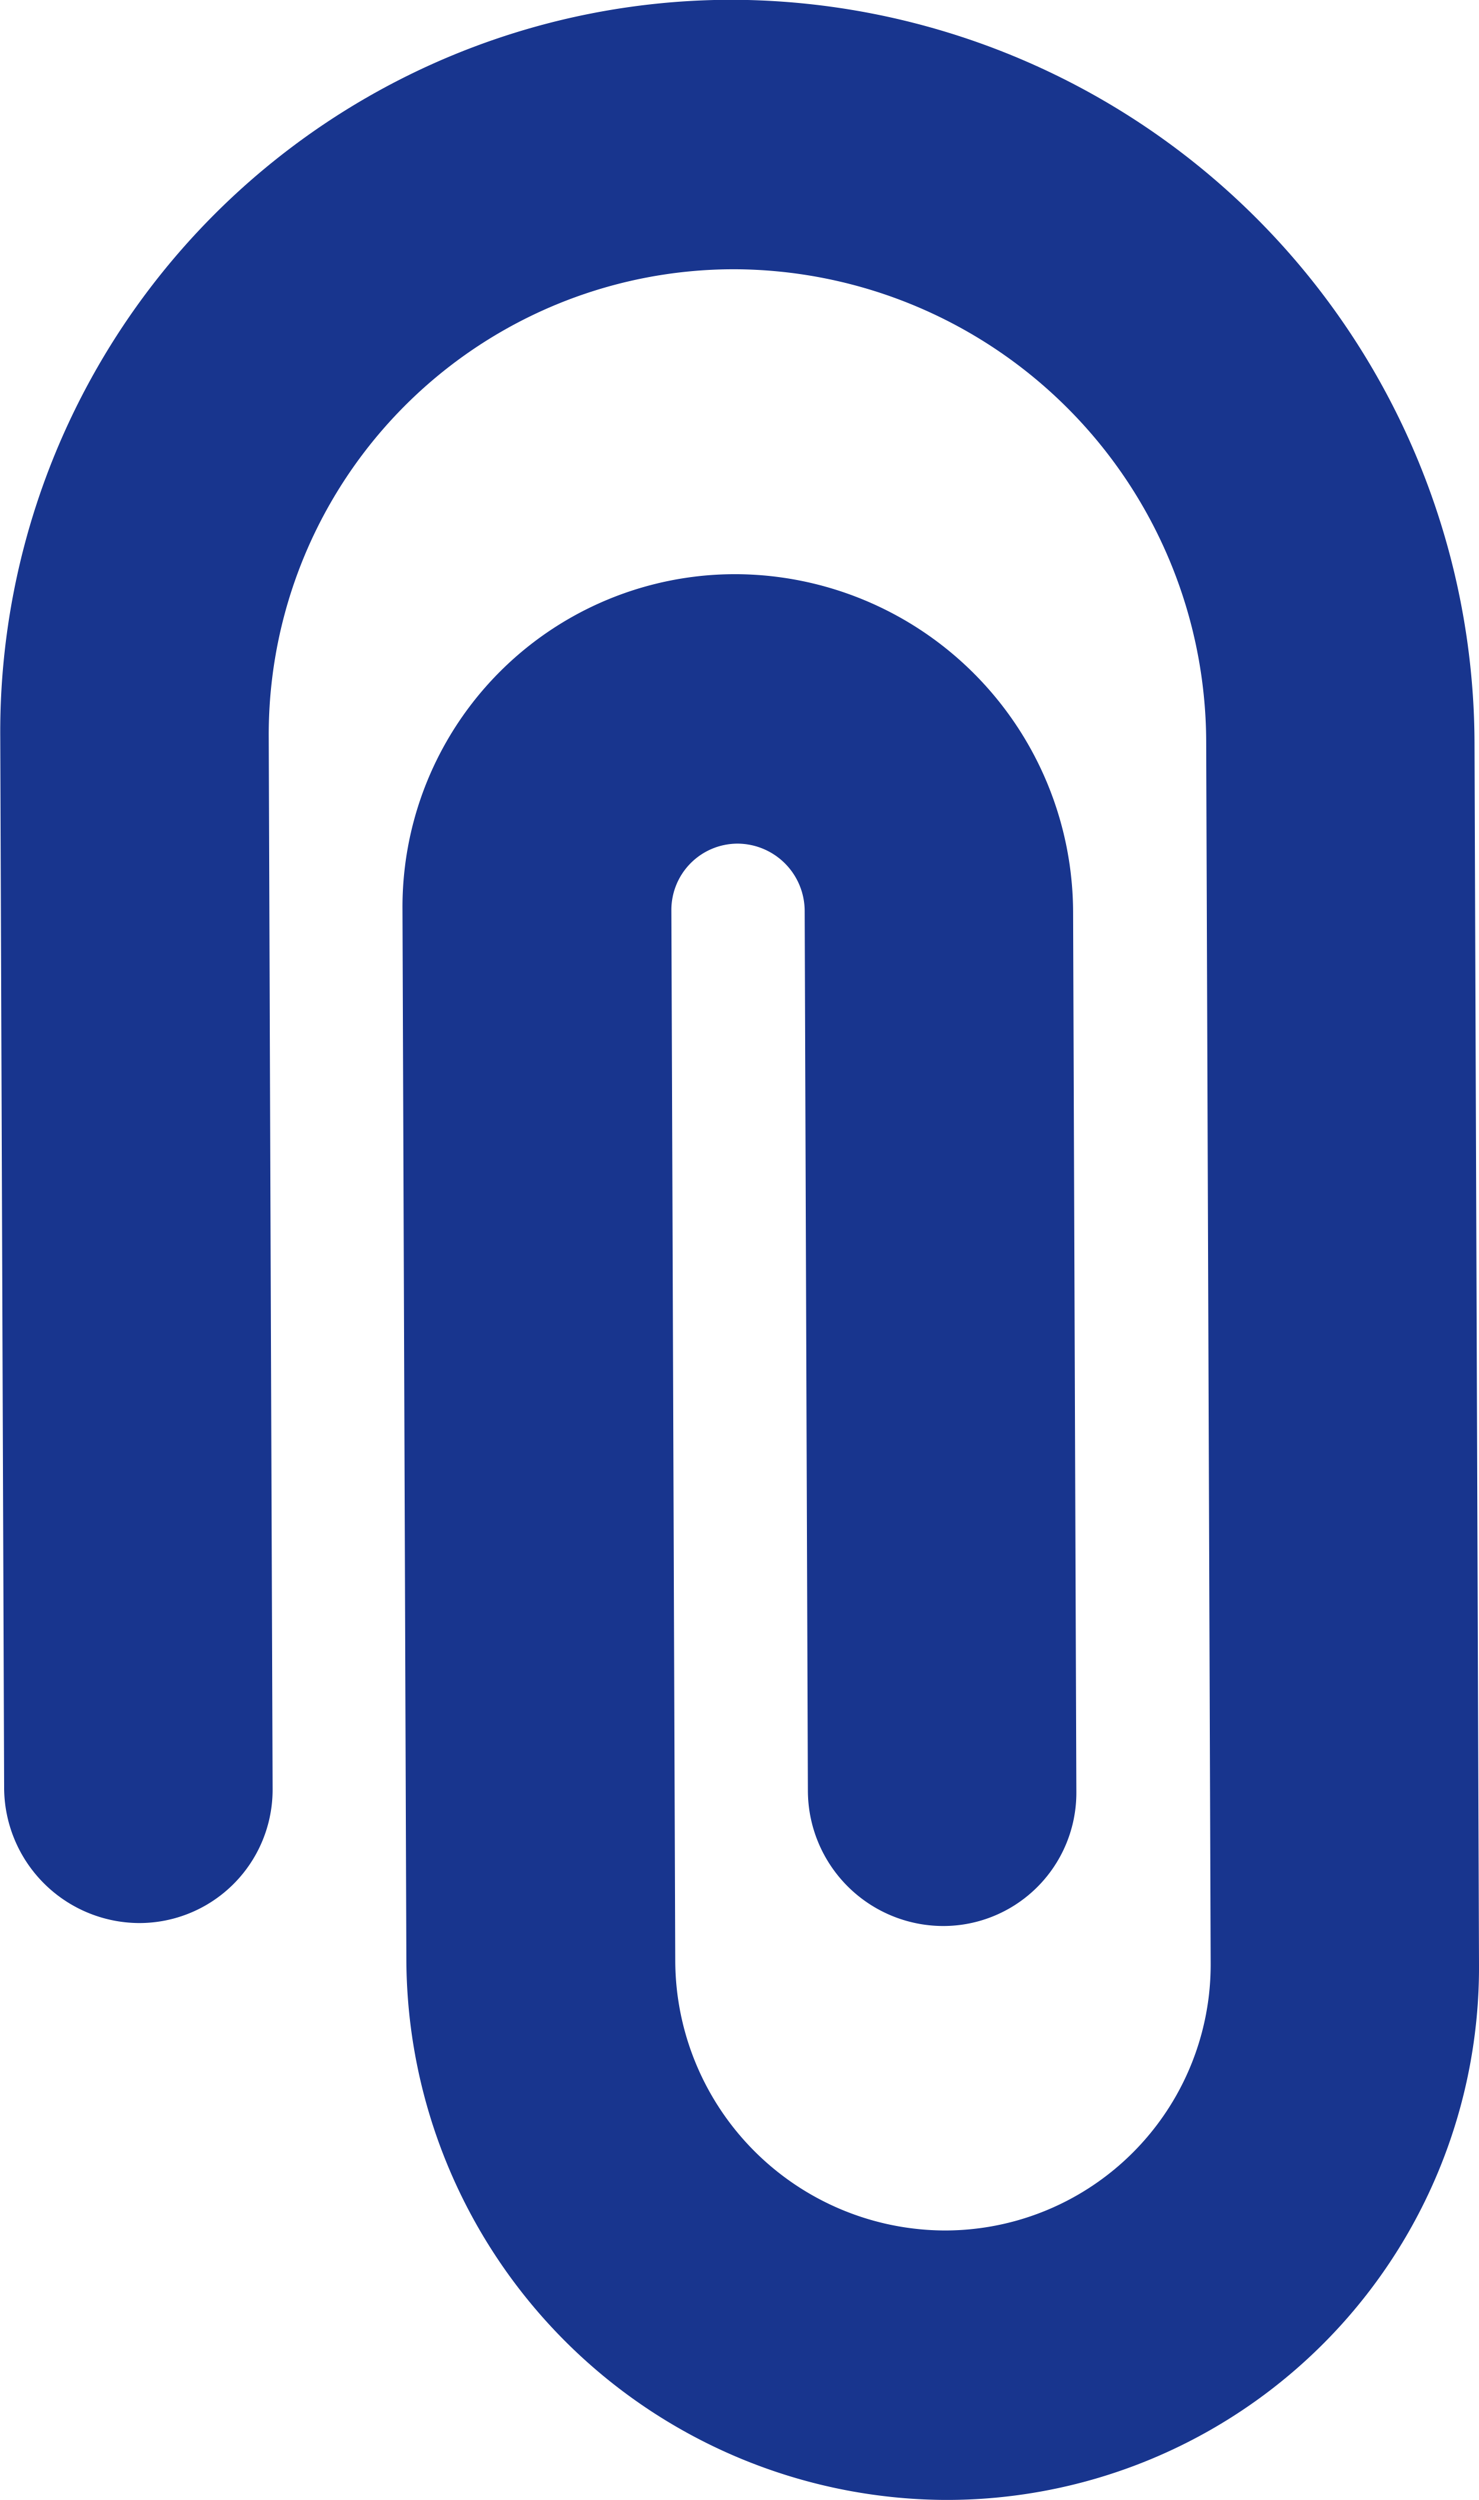 <svg xmlns="http://www.w3.org/2000/svg" width="29.004" height="49.01" viewBox="0 0 29.004 49.01">
  <path id="シェイプ_20" data-name="シェイプ 20" d="M302.414,22a14.351,14.351,0,0,0-14.4,14.448l.076,20.6a2.661,2.661,0,0,0,2.643,2.652,2.615,2.615,0,0,0,2.622-2.632l-.076-20.6a9.125,9.125,0,0,1,9.158-9.186,9.289,9.289,0,0,1,9.226,9.254l.088,23.943a5.212,5.212,0,0,1-5.231,5.247,5.305,5.305,0,0,1-5.269-5.286l-.076-20.592a1.3,1.3,0,0,1,1.3-1.307,1.322,1.322,0,0,1,1.314,1.317l.063,17.25a2.659,2.659,0,0,0,2.642,2.65,2.612,2.612,0,0,0,2.623-2.631l-.064-17.249a6.643,6.643,0,0,0-6.6-6.619,6.525,6.525,0,0,0-6.551,6.569l.076,20.592a10.628,10.628,0,0,0,10.555,10.588A10.441,10.441,0,0,0,317.013,60.5l-.088-23.944A14.61,14.61,0,0,0,302.414,22Zm0,0" transform="translate(-288.009 -22.004)" fill="#18358e"/>
</svg>
